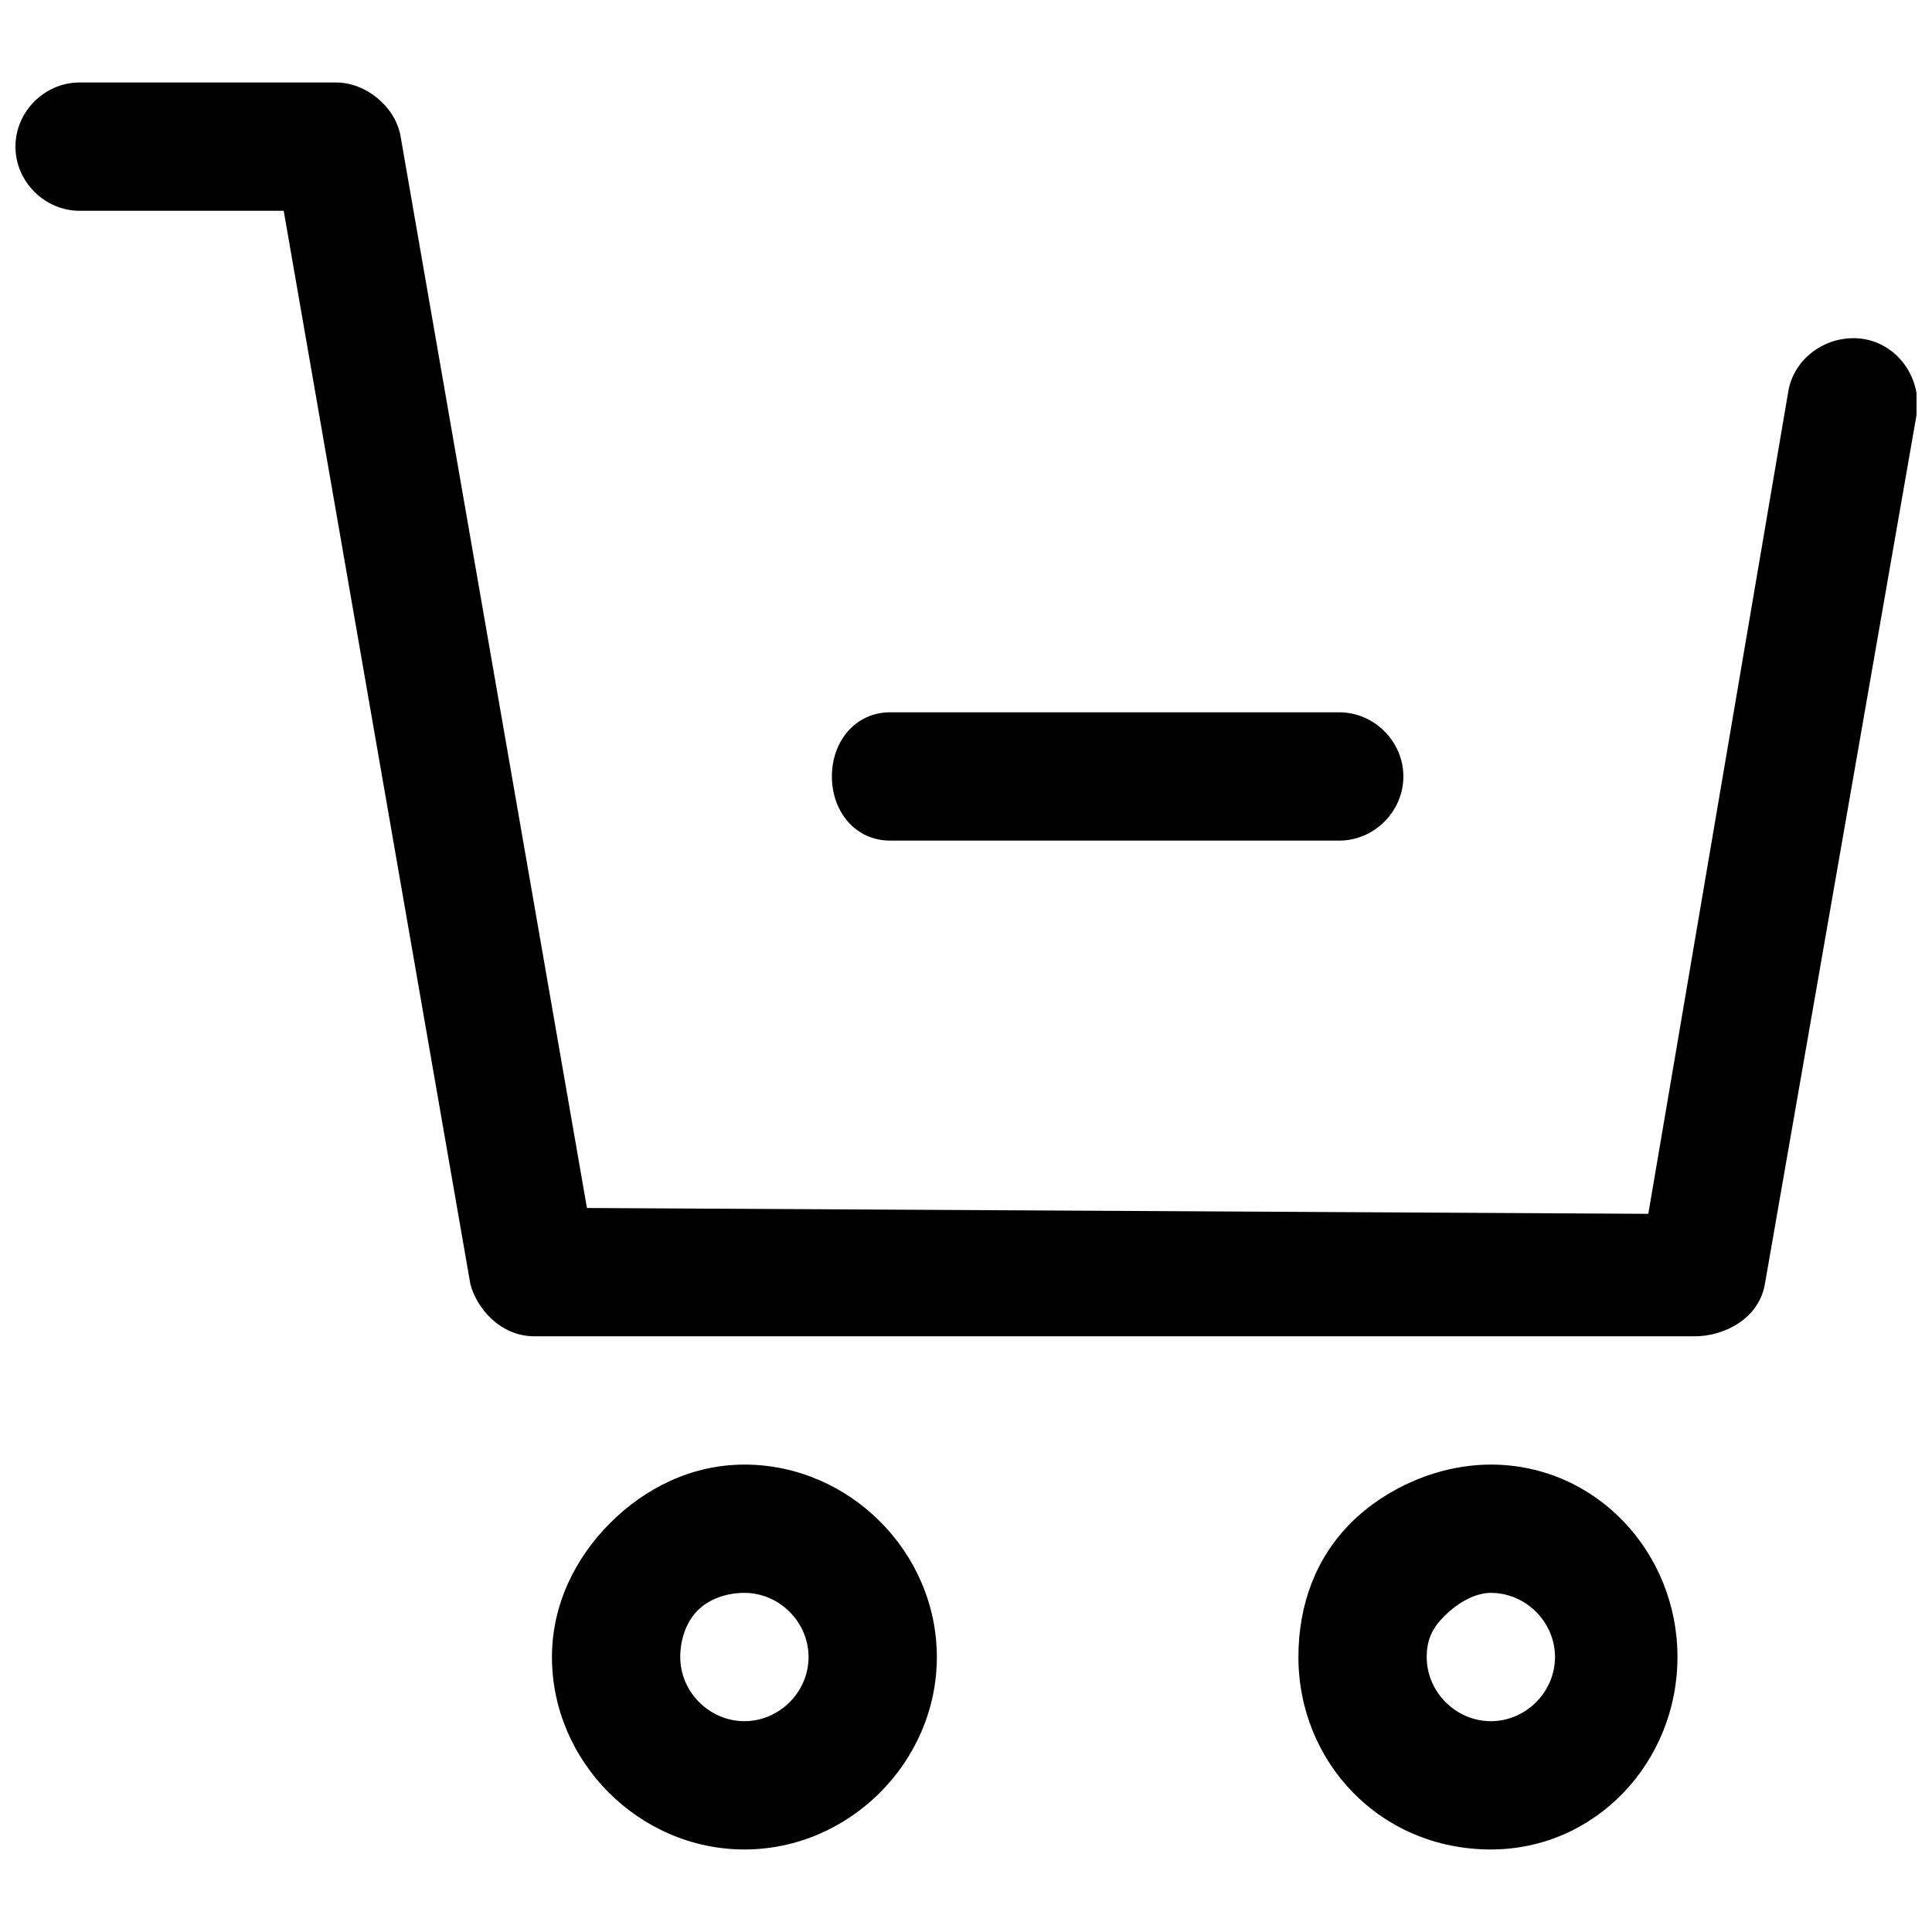 <?xml version="1.0" encoding="UTF-8"?>
<!-- Uploaded to: SVG Repo, www.svgrepo.com, Generator: SVG Repo Mixer Tools -->
<svg width="800px" height="800px" version="1.1" viewBox="144 144 512 512" xmlns="http://www.w3.org/2000/svg">
 <defs>
  <clipPath id="a">
   <path d="m148.09 165h503.81v470h-503.81z"/>
  </clipPath>
 </defs>
 <g clip-path="url(#a)">
  <path d="m379.91 366.77c-9.273 0-15.453-7.727-15.453-17 0-9.273 6.184-17 15.453-17h119c9.273 0 17 7.727 17 17 0 9.273-7.727 17-17 17zm-38.637 165.36c27.816 0 51 23.18 51 51 0 27.816-23.18 51-51 51-27.816 0-51-23.18-51-51 0-13.91 6.184-26.273 15.453-35.543 9.273-9.273 21.637-15.453 35.543-15.453zm197.82 0c27.816 0 49.453 23.18 49.453 51 0 27.816-21.637 51-49.453 51-29.363 0-51-23.18-51-51 0-13.91 4.637-26.273 13.91-35.543 9.273-9.273 23.18-15.453 37.09-15.453zm0 34c-4.637 0-9.273 3.09-12.363 6.184-3.09 3.09-4.637 6.184-4.637 10.816 0 9.273 7.727 17 17 17 9.273 0 17-7.727 17-17 0-9.273-7.727-17-17-17zm-197.82 0c-4.637 0-9.273 1.547-12.363 4.637-3.09 3.09-4.637 7.727-4.637 12.363 0 9.273 7.727 17 17 17 9.273 0 17-7.727 17-17 0-9.273-7.727-17-17-17zm276.63-318.36c1.547-9.273 10.816-15.453 20.09-13.91 9.273 1.547 15.453 10.816 13.91 20.09l-40.18 230.27c-1.547 9.273-10.816 13.91-18.547 13.91h-307.54c-9.273 0-15.453-7.727-17-13.91l-49.453-284.36h-54.09c-9.273 0-17-7.727-17-17 0-9.273 7.727-17 17-17h68c7.727 0 15.453 6.184 17 13.91l49.453 284.36 281.27 1.547 37.09-217.91z"/>
 </g>
</svg>